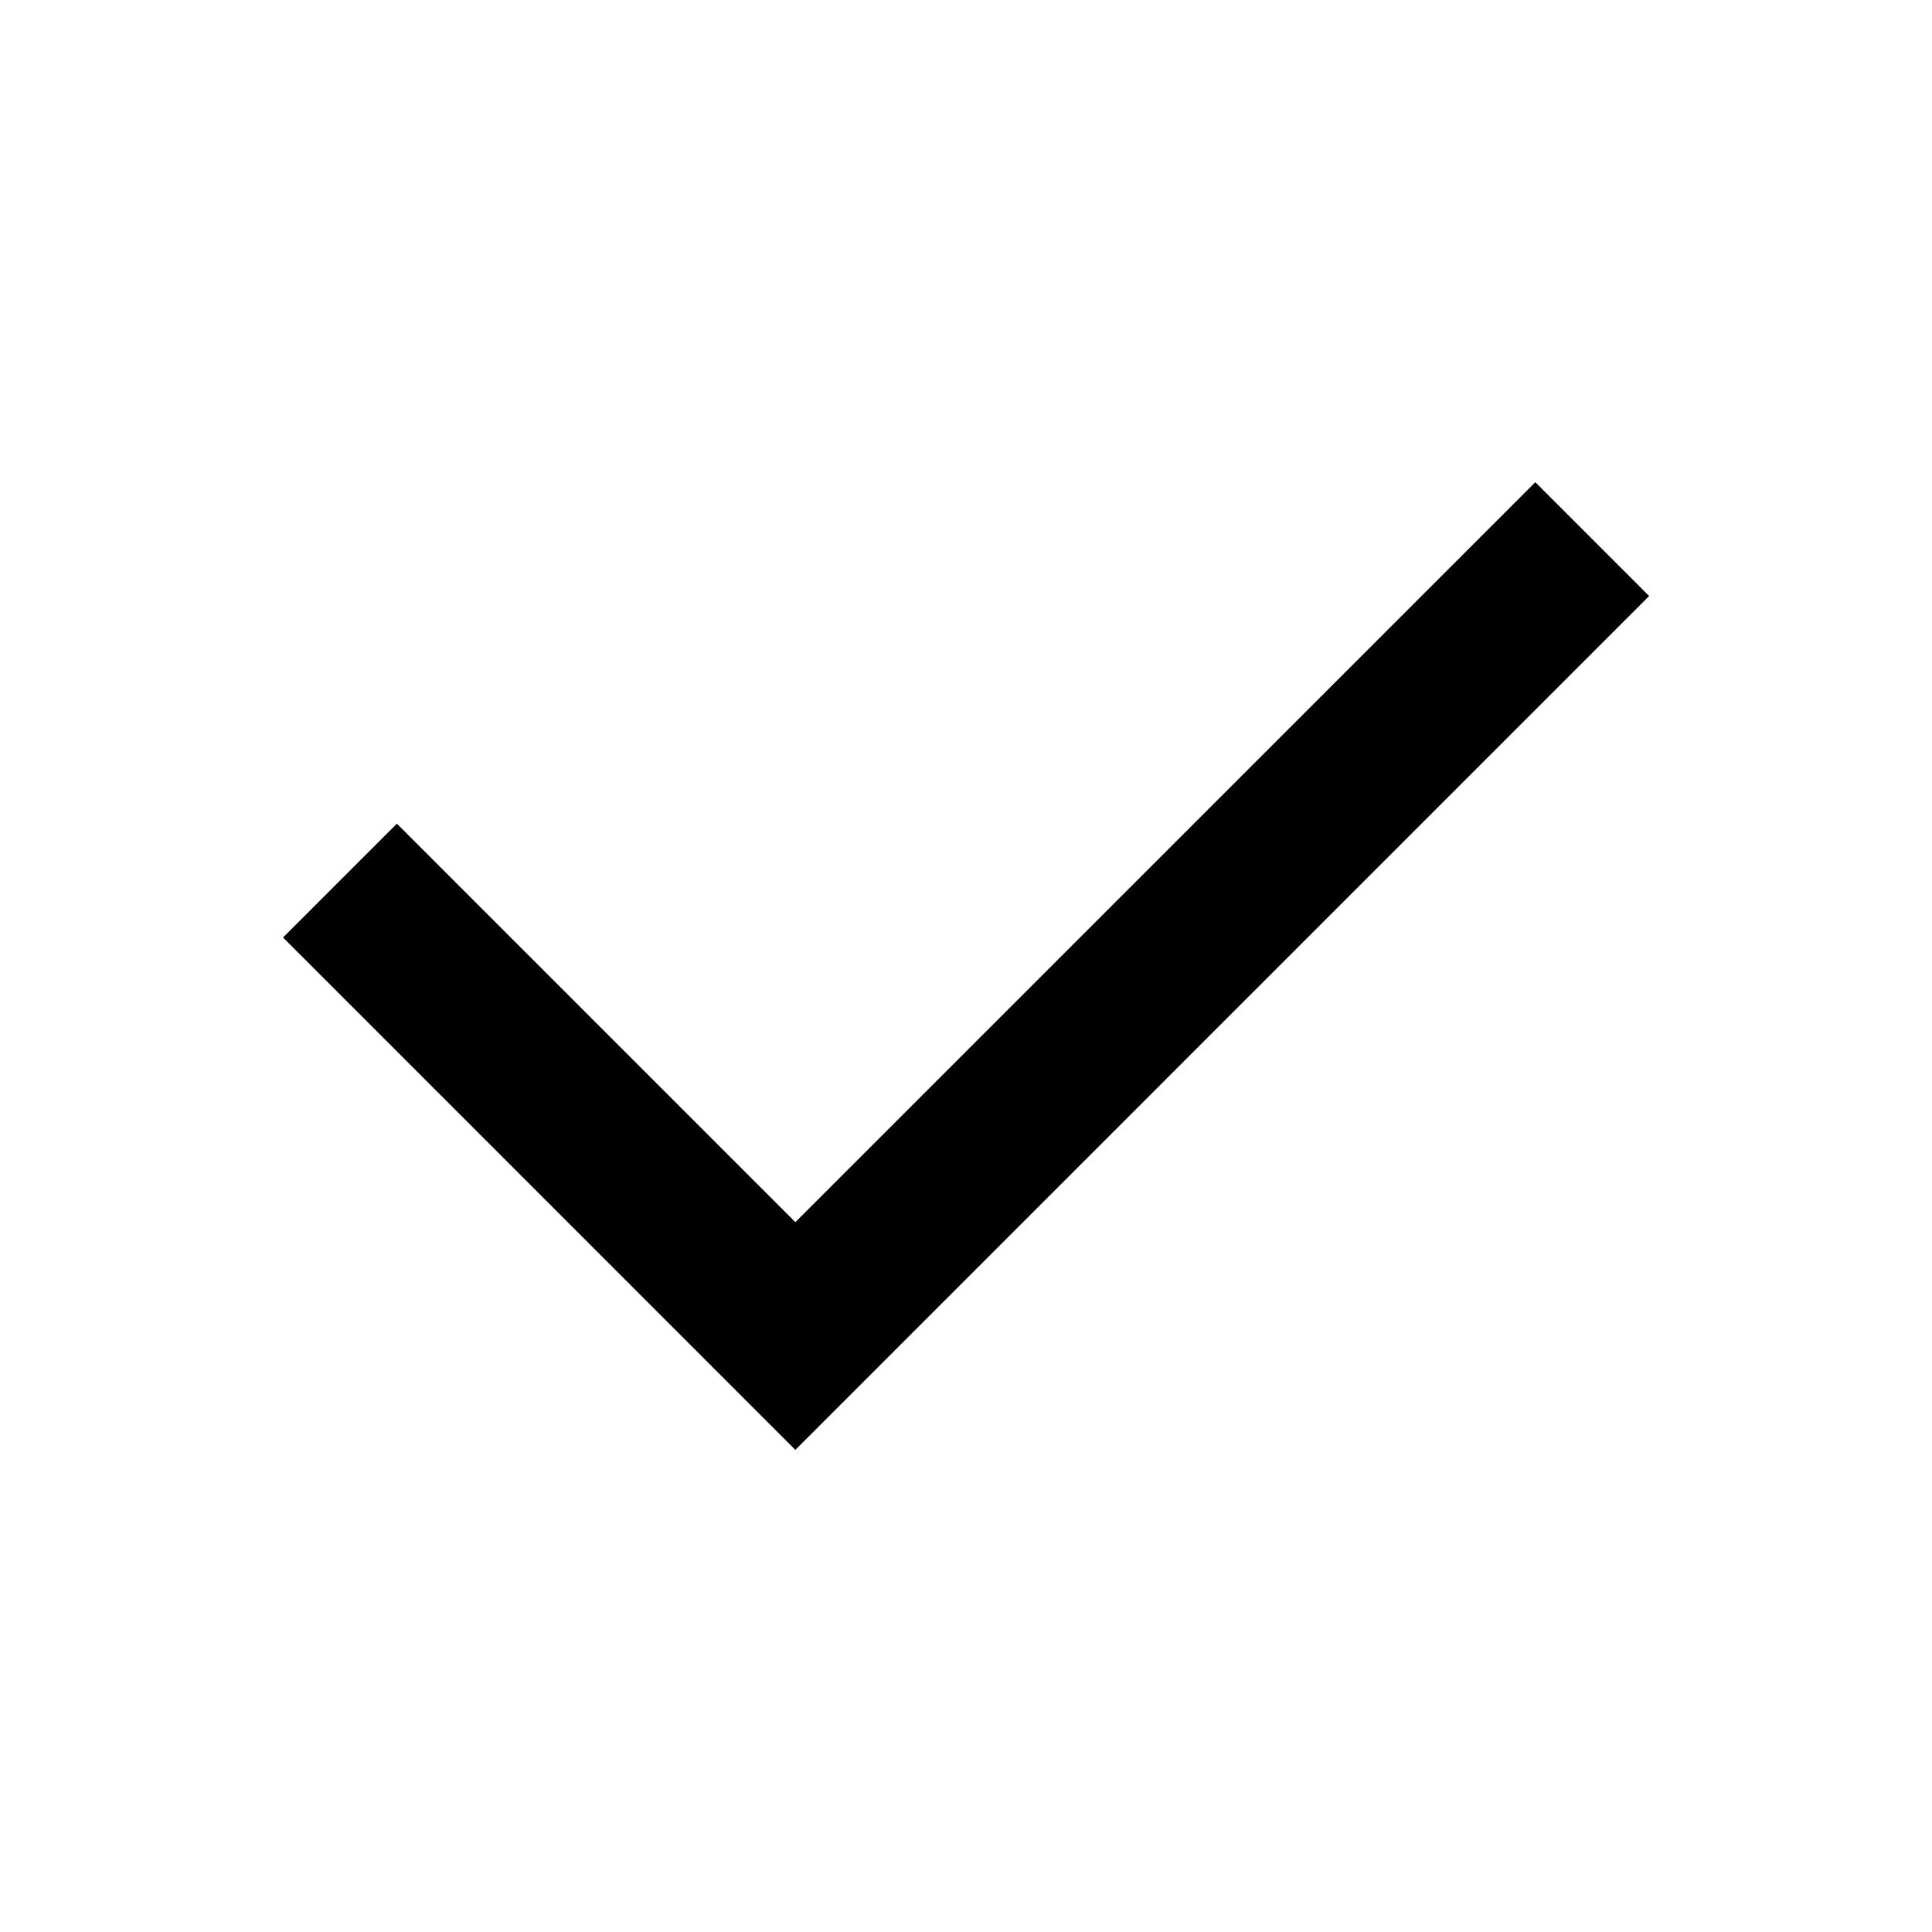 <svg id="ico-check" xmlns="http://www.w3.org/2000/svg" width="24" height="24" viewBox="0 0 24 24">
  <rect id="사각형_13077" data-name="사각형 13077" width="24" height="24" fill="none"/>
  <path id="패스_57583" data-name="패스 57583" d="M10,15.171l9.192-9.192,1.414,1.414L10,18,3.636,11.635,5.05,10.221Z" transform="translate(-0.12 0.011)"/>
</svg>
